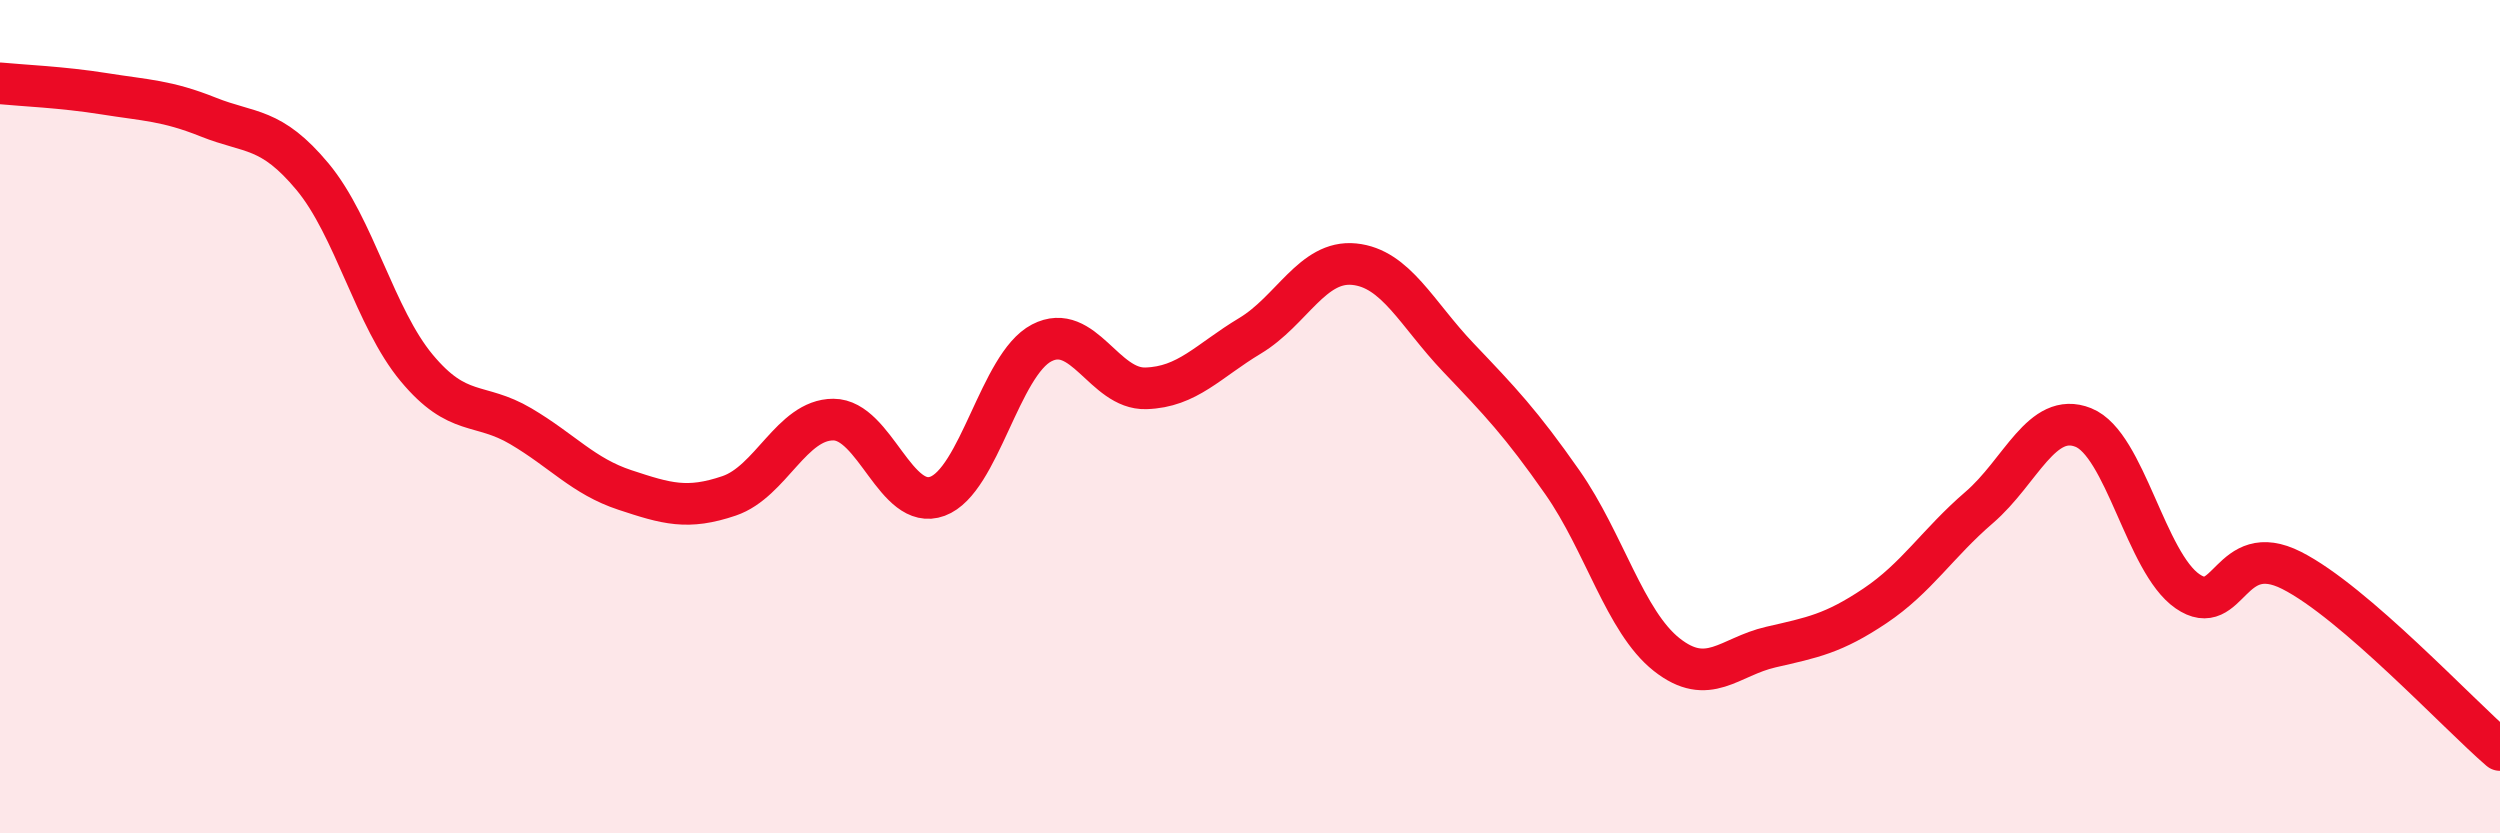 
    <svg width="60" height="20" viewBox="0 0 60 20" xmlns="http://www.w3.org/2000/svg">
      <path
        d="M 0,2 C 0.5,2.05 1.5,2.09 2.5,2.25 C 3.5,2.41 4,2.41 5,2.81 C 6,3.21 6.5,3.04 7.5,4.24 C 8.5,5.44 9,7.63 10,8.83 C 11,10.03 11.5,9.64 12.5,10.23 C 13.5,10.82 14,11.43 15,11.76 C 16,12.09 16.5,12.24 17.5,11.9 C 18.5,11.56 19,10.07 20,10.07 C 21,10.07 21.5,12.28 22.5,11.91 C 23.5,11.54 24,8.75 25,8.23 C 26,7.71 26.5,9.35 27.5,9.32 C 28.5,9.29 29,8.66 30,8.06 C 31,7.46 31.5,6.24 32.5,6.34 C 33.5,6.44 34,7.53 35,8.58 C 36,9.63 36.5,10.15 37.5,11.58 C 38.5,13.01 39,14.92 40,15.71 C 41,16.5 41.5,15.76 42.5,15.53 C 43.5,15.3 44,15.21 45,14.54 C 46,13.87 46.5,13.04 47.5,12.18 C 48.5,11.32 49,9.86 50,10.26 C 51,10.66 51.5,13.5 52.5,14.19 C 53.5,14.88 53.5,12.93 55,13.69 C 56.5,14.45 59,17.14 60,18L60 20L0 20Z"
        fill="#EB0A25"
        opacity="0.1"
        stroke-linecap="round"
        stroke-linejoin="round"
      />
      <path
        d="M 0,2 C 0.5,2.05 1.5,2.09 2.5,2.25 C 3.5,2.41 4,2.41 5,2.81 C 6,3.21 6.5,3.04 7.5,4.24 C 8.5,5.44 9,7.63 10,8.83 C 11,10.03 11.5,9.64 12.5,10.23 C 13.5,10.82 14,11.43 15,11.76 C 16,12.09 16.5,12.24 17.5,11.9 C 18.5,11.56 19,10.07 20,10.07 C 21,10.07 21.5,12.28 22.5,11.91 C 23.5,11.54 24,8.75 25,8.23 C 26,7.71 26.5,9.35 27.5,9.32 C 28.5,9.29 29,8.66 30,8.06 C 31,7.46 31.5,6.24 32.5,6.34 C 33.5,6.44 34,7.53 35,8.58 C 36,9.63 36.5,10.15 37.5,11.58 C 38.5,13.01 39,14.92 40,15.71 C 41,16.5 41.5,15.76 42.5,15.53 C 43.5,15.3 44,15.21 45,14.54 C 46,13.87 46.5,13.04 47.5,12.18 C 48.5,11.32 49,9.86 50,10.26 C 51,10.66 51.5,13.5 52.5,14.19 C 53.5,14.88 53.5,12.93 55,13.69 C 56.5,14.45 59,17.14 60,18"
        stroke="#EB0A25"
        stroke-width="1"
        fill="none"
        stroke-linecap="round"
        stroke-linejoin="round"
      />
    </svg>
  
